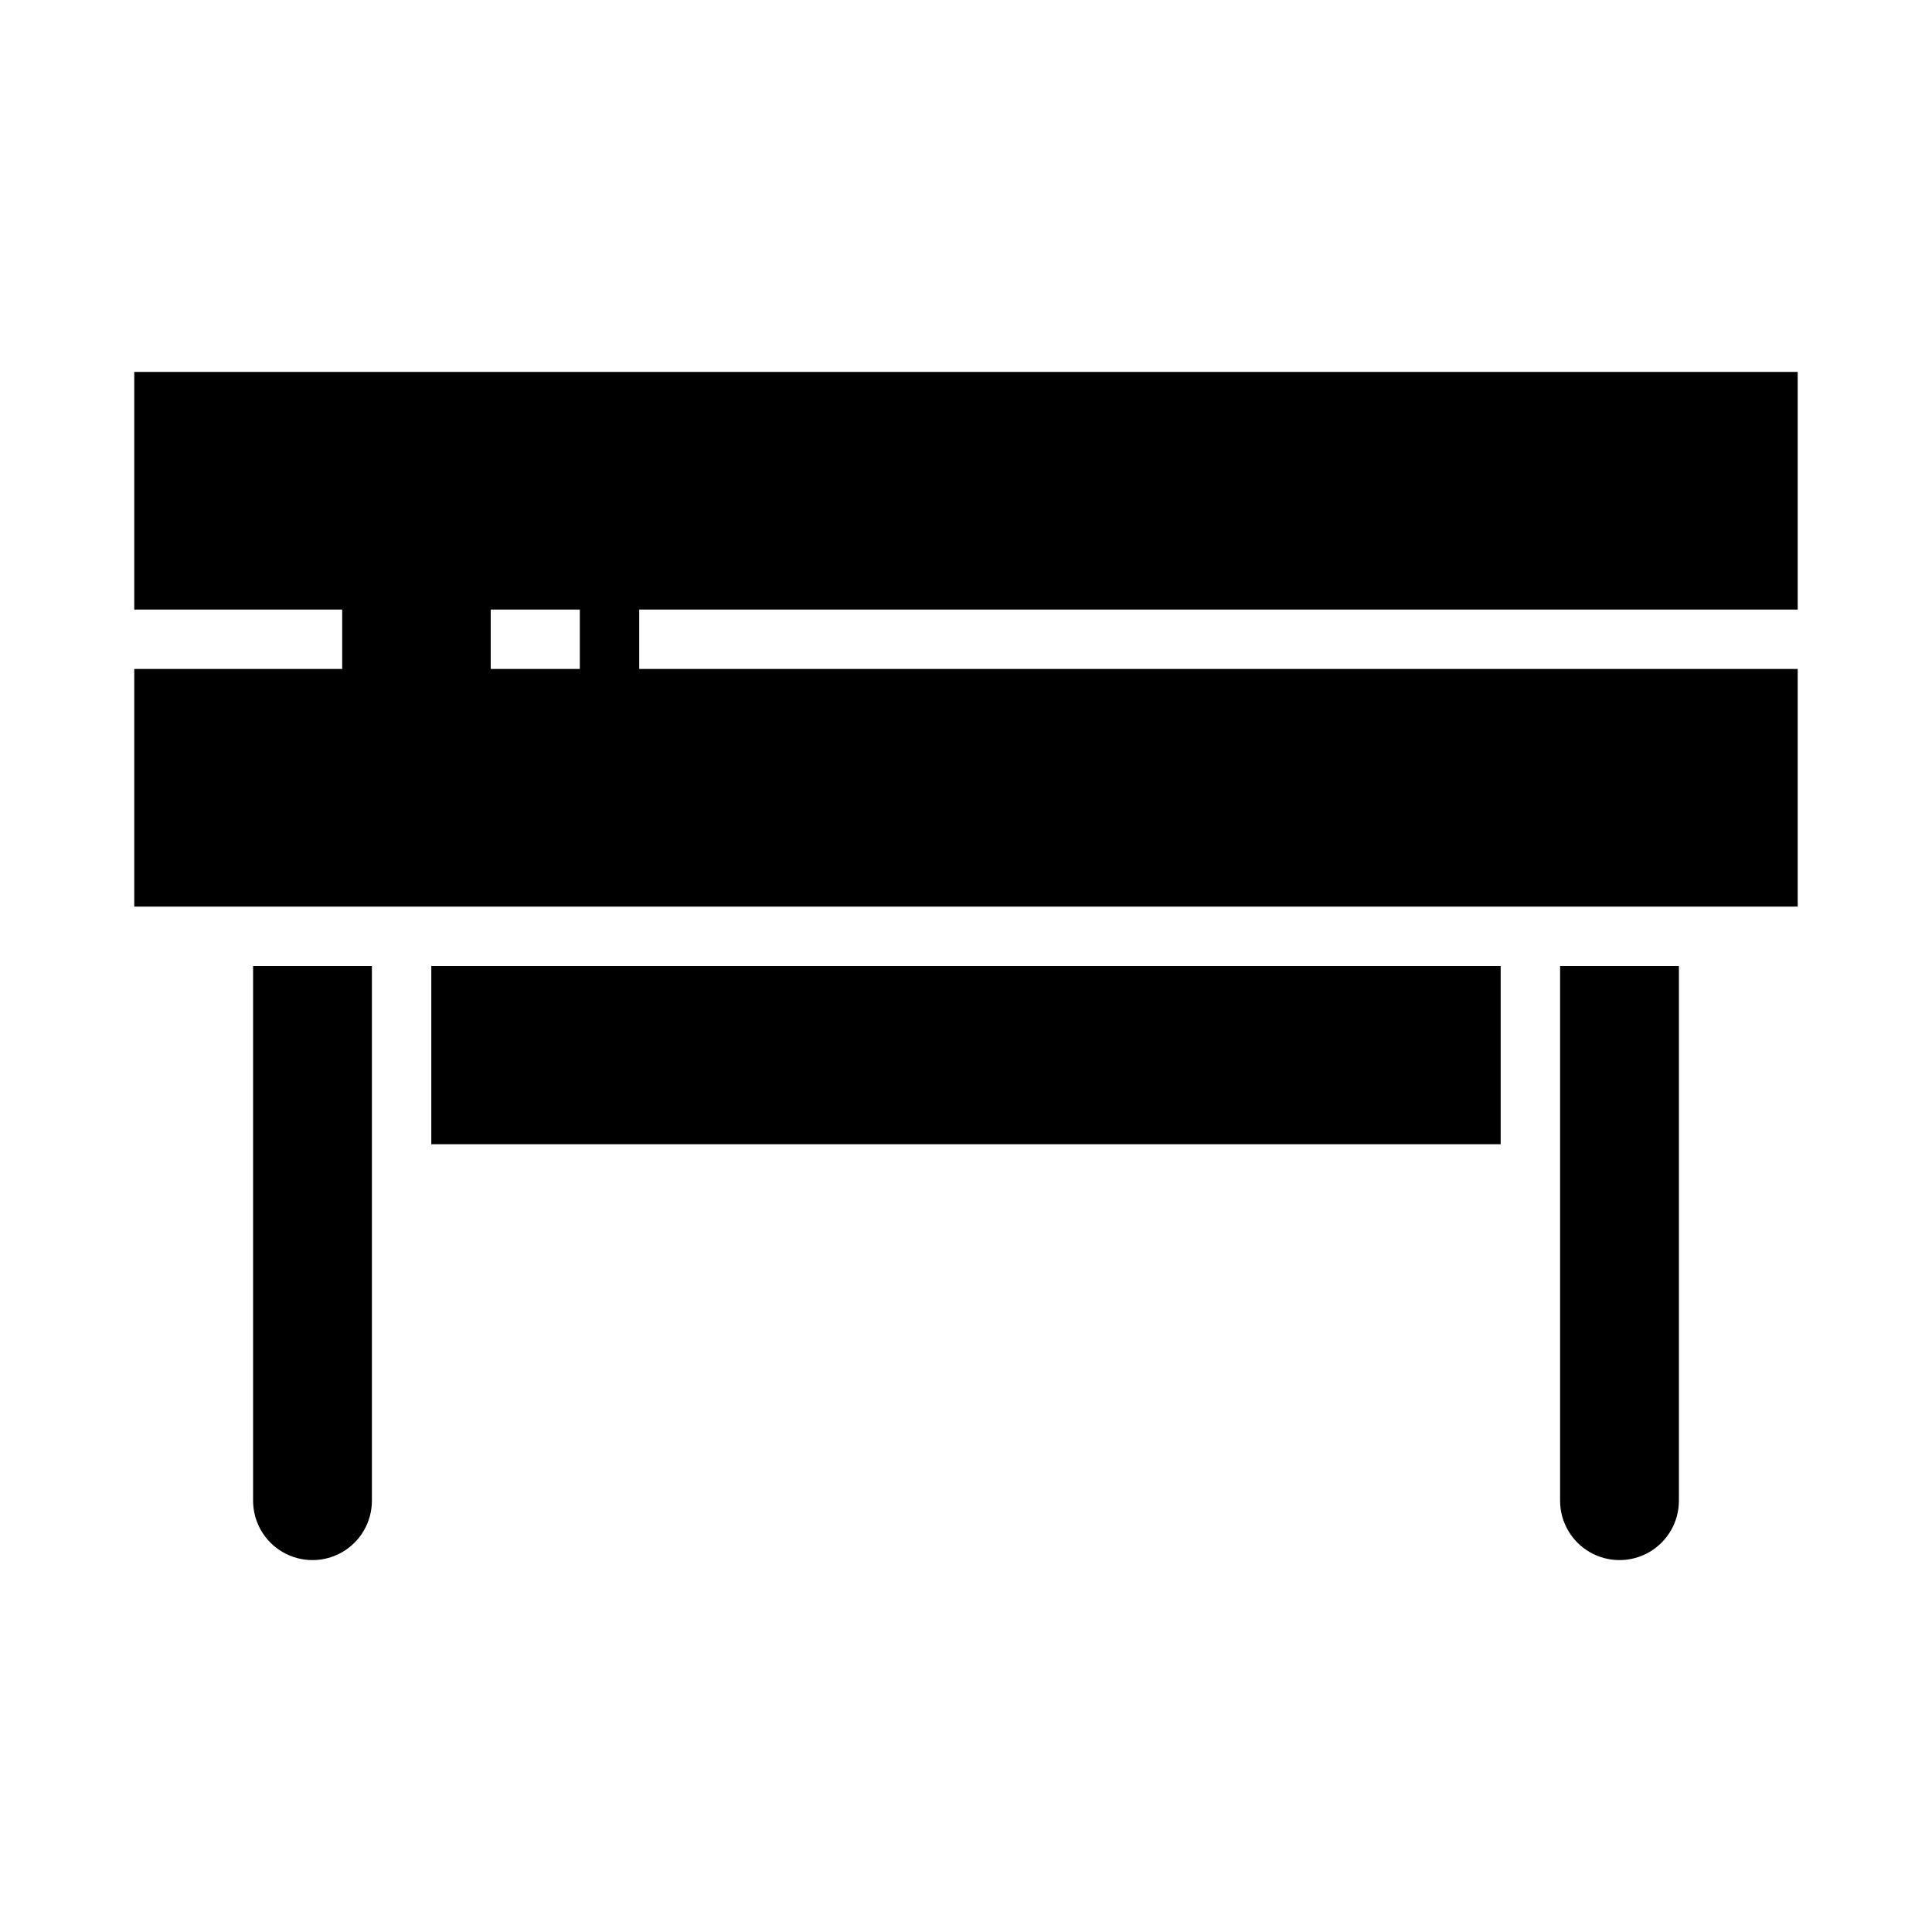 <?xml version="1.0" encoding="UTF-8"?>
<!-- Uploaded to: ICON Repo, www.svgrepo.com, Generator: ICON Repo Mixer Tools -->
<svg fill="#000000" width="800px" height="800px" version="1.1" viewBox="144 144 512 512" xmlns="http://www.w3.org/2000/svg">
 <g>
  <path d="m557.44 541.7c0 5.625 3.004 10.82 7.875 13.633s10.871 2.812 15.742 0c4.871-2.812 7.871-8.008 7.871-13.633v-141.7h-31.488z"/>
  <path d="m258.3 400h283.39v47.23h-283.39z"/>
  <path d="m211.07 541.7c0 5.625 3 10.82 7.871 13.633s10.875 2.812 15.746 0 7.871-8.008 7.871-13.633v-141.7h-31.488z"/>
  <path d="m620.41 305.54v-62.977h-440.83v62.977h55.105v15.742h-55.105v62.977h440.83v-62.977h-307.01v-15.742zm-322.75 15.742h-23.617v-15.742h23.617z"/>
 </g>
</svg>